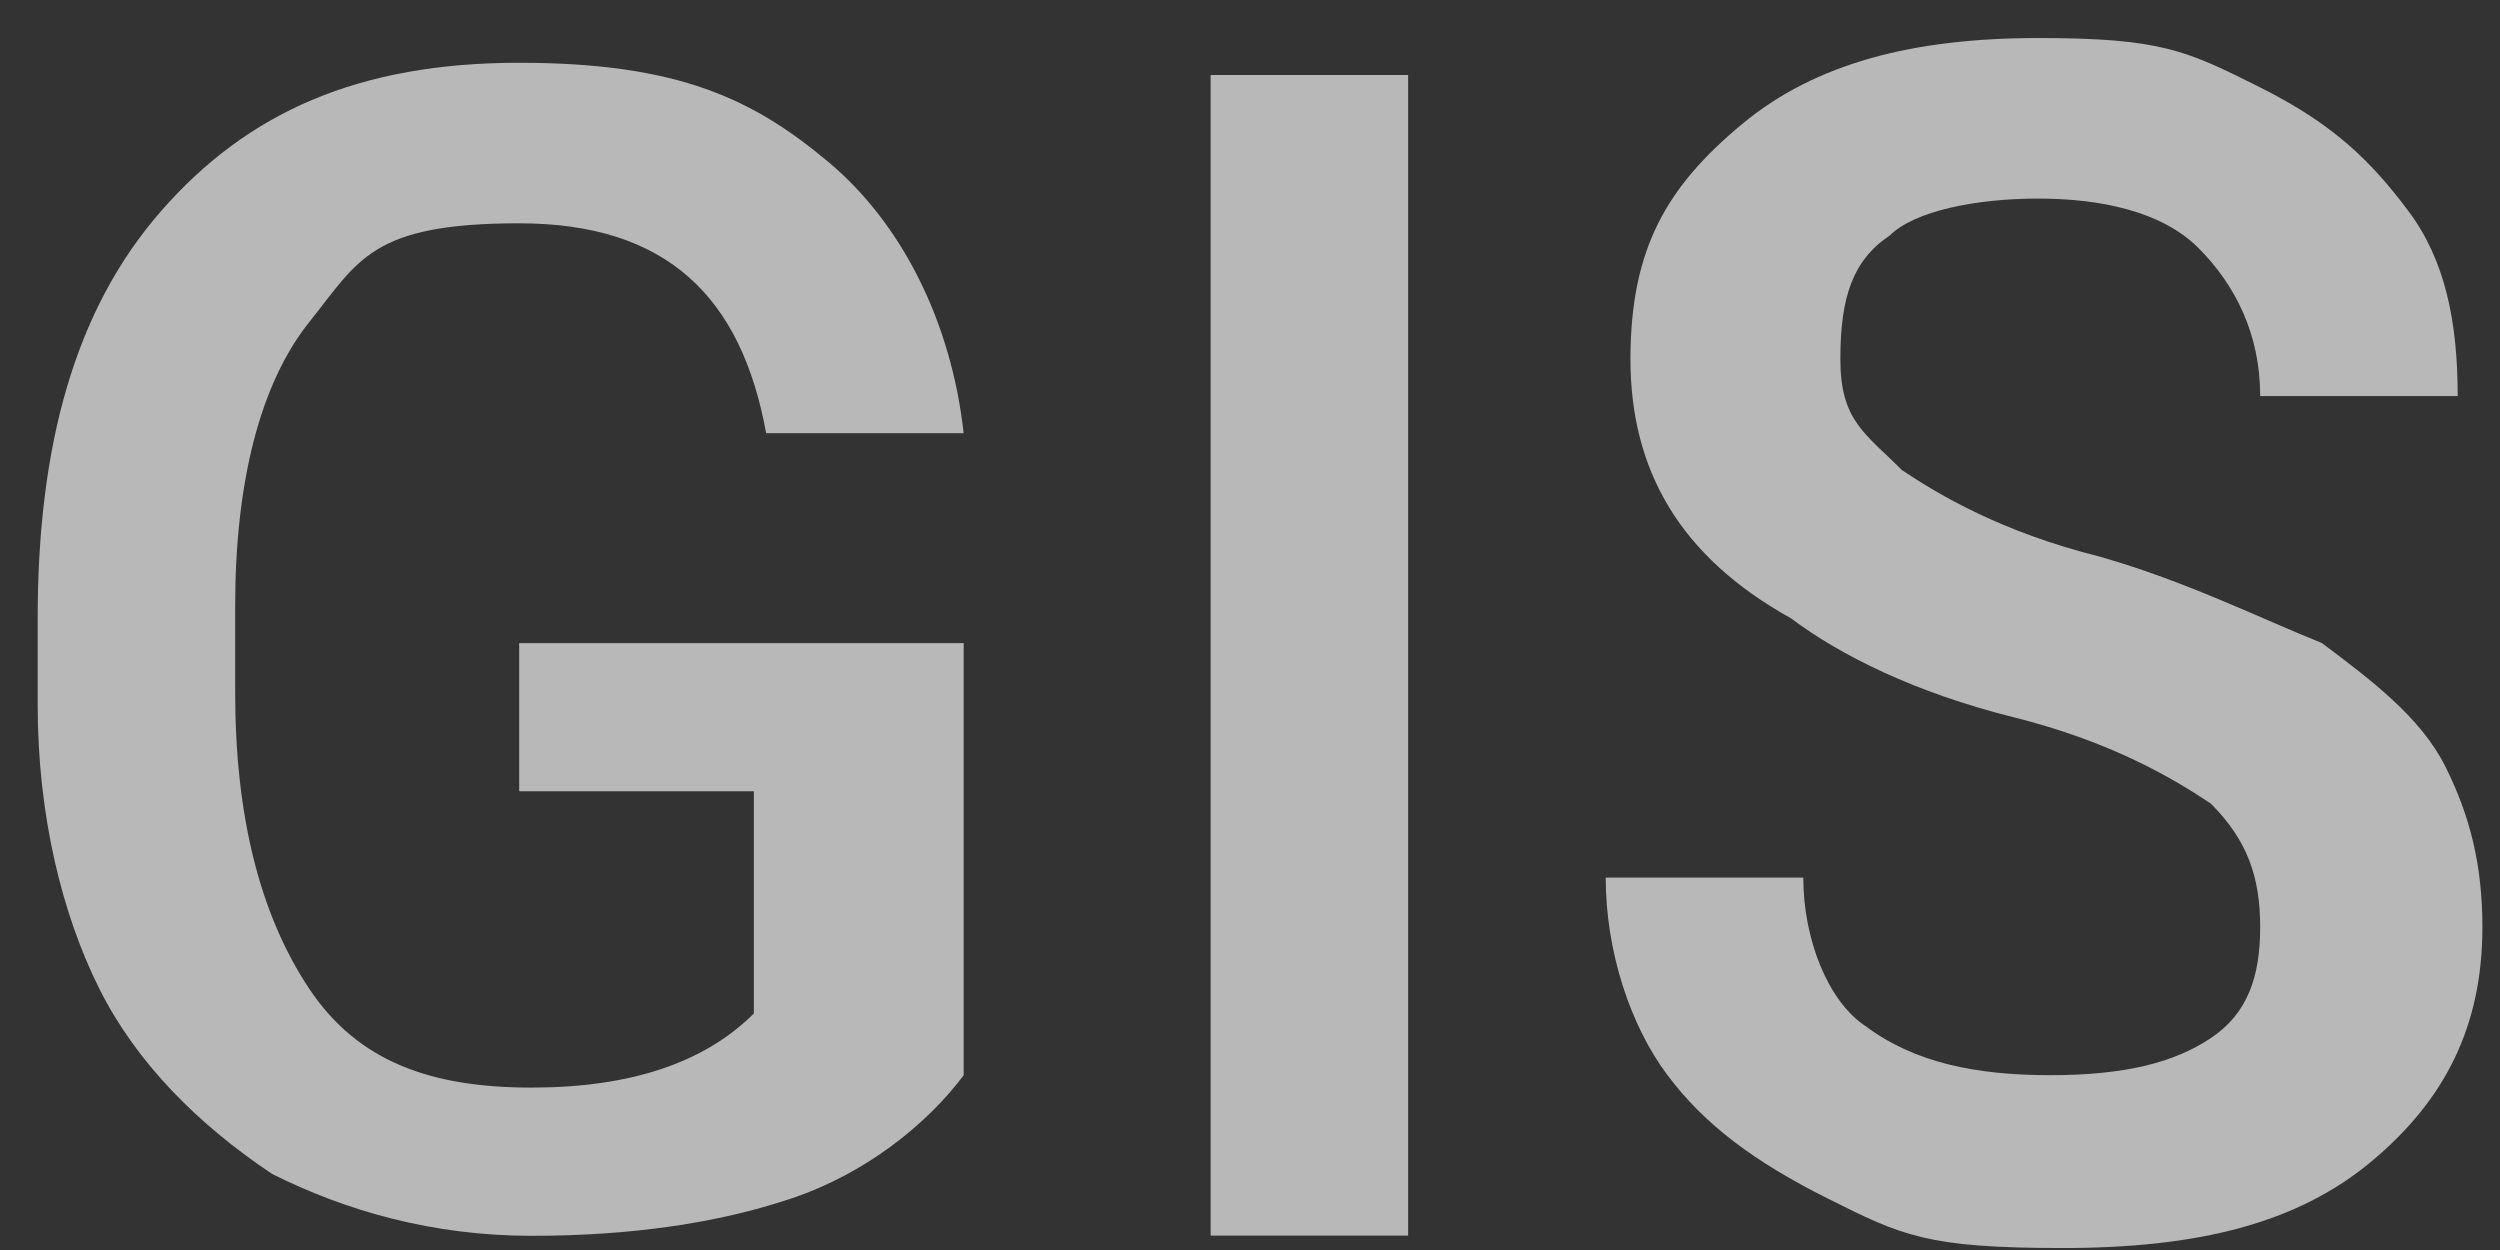 <svg width="28" height="14" viewBox="0 0 28 14" fill="none" xmlns="http://www.w3.org/2000/svg">
<rect x="0" y="0" width="28" height="14" fill="#333333" stroke="none"/>
<g id="Group" opacity="0.65">
<path id="Vector" d="M10.793 12.043C10.379 12.596 9.687 13.149 8.857 13.425C8.028 13.702 7.06 13.841 5.953 13.841C4.847 13.841 3.879 13.564 3.049 13.149C2.22 12.596 1.528 11.904 1.113 11.075C0.698 10.245 0.422 9.139 0.422 7.894V6.926C0.422 4.99 0.837 3.469 1.805 2.363C2.773 1.256 4.017 0.703 5.815 0.703C7.613 0.703 8.443 1.118 9.272 1.809C10.102 2.501 10.655 3.607 10.793 4.852H8.581C8.304 3.331 7.475 2.501 5.815 2.501C4.156 2.501 4.017 2.916 3.464 3.607C2.911 4.299 2.634 5.405 2.634 6.788V7.756C2.634 9.139 2.911 10.245 3.464 11.075C4.017 11.904 4.847 12.181 5.953 12.181C7.06 12.181 7.889 11.904 8.443 11.351V8.862H5.815V7.203H10.793V12.181V12.043Z" fill="white"/>
<path id="Vector_2" d="M15.771 13.839H13.559V0.84H15.771V13.839Z" fill="white"/>
<path id="Vector_3" d="M25.314 10.383C25.314 9.829 25.175 9.415 24.761 9C24.346 8.723 23.654 8.308 22.548 8.032C21.442 7.755 20.612 7.34 20.059 6.925C18.814 6.234 18.261 5.266 18.261 4.021C18.261 2.777 18.676 2.085 19.506 1.394C20.335 0.702 21.442 0.426 22.825 0.426C24.207 0.426 24.484 0.564 25.314 0.979C26.143 1.394 26.558 1.809 26.973 2.362C27.388 2.915 27.526 3.606 27.526 4.436H25.314C25.314 3.745 25.037 3.192 24.622 2.777C24.207 2.362 23.516 2.224 22.825 2.224C22.133 2.224 21.442 2.362 21.165 2.638C20.75 2.915 20.612 3.33 20.612 4.021C20.612 4.713 20.889 4.851 21.303 5.266C21.718 5.542 22.41 5.957 23.516 6.234C24.484 6.51 25.314 6.925 26.005 7.202C26.558 7.617 27.111 8.032 27.388 8.585C27.665 9.138 27.803 9.691 27.803 10.383C27.803 11.489 27.388 12.319 26.558 13.01C25.729 13.701 24.622 13.978 23.101 13.978C21.58 13.978 21.303 13.84 20.474 13.425C19.644 13.01 19.091 12.595 18.676 12.042C18.261 11.489 17.984 10.659 17.984 9.829H20.197C20.197 10.521 20.474 11.212 20.889 11.489C21.442 11.904 22.133 12.042 22.963 12.042C23.793 12.042 24.346 11.904 24.761 11.627C25.175 11.351 25.314 10.936 25.314 10.383Z" fill="white"/>
</g>
</svg>

